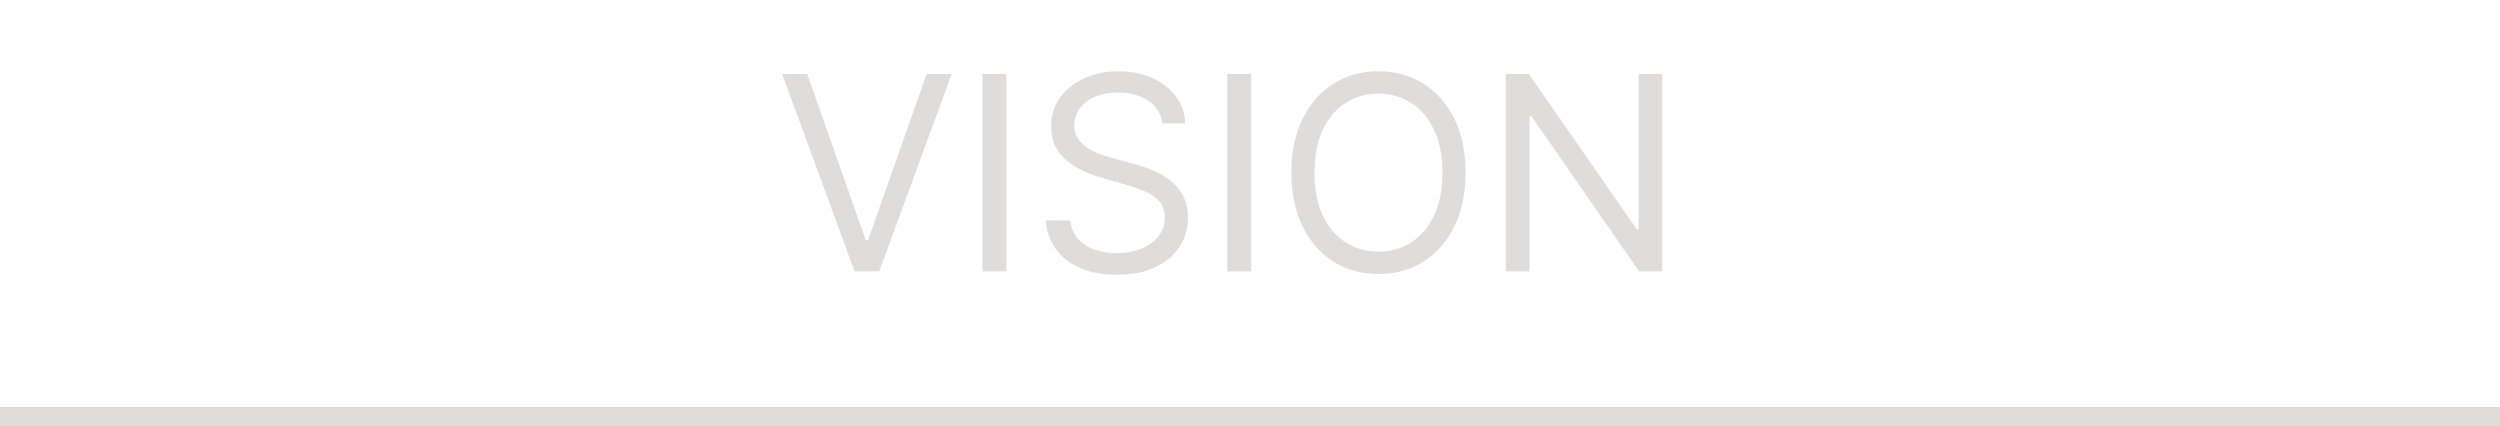 <?xml version="1.0" encoding="UTF-8"?> <svg xmlns="http://www.w3.org/2000/svg" width="129" height="22" viewBox="0 0 129 22" fill="none"> <path d="M41.651 3.818L44.673 12.389H44.793L47.815 3.818H49.108L45.369 14H44.097L40.358 3.818H41.651ZM51.927 3.818V14H50.694V3.818H51.927ZM59.967 6.364C59.907 5.86 59.666 5.469 59.241 5.19C58.817 4.912 58.297 4.773 57.68 4.773C57.23 4.773 56.835 4.846 56.497 4.991C56.162 5.137 55.9 5.338 55.712 5.593C55.526 5.848 55.433 6.138 55.433 6.463C55.433 6.735 55.498 6.969 55.627 7.164C55.76 7.356 55.929 7.517 56.134 7.646C56.34 7.772 56.555 7.877 56.78 7.96C57.006 8.039 57.213 8.104 57.402 8.153L58.436 8.432C58.701 8.501 58.996 8.598 59.321 8.72C59.649 8.843 59.962 9.01 60.261 9.222C60.562 9.431 60.811 9.7 61.006 10.028C61.202 10.356 61.3 10.758 61.3 11.236C61.3 11.786 61.155 12.283 60.867 12.727C60.582 13.171 60.164 13.524 59.614 13.786C59.067 14.048 58.403 14.179 57.621 14.179C56.891 14.179 56.26 14.061 55.726 13.826C55.196 13.591 54.779 13.262 54.474 12.842C54.172 12.421 54.001 11.932 53.962 11.375H55.234C55.267 11.759 55.397 12.078 55.622 12.329C55.851 12.578 56.139 12.764 56.487 12.886C56.838 13.006 57.216 13.065 57.621 13.065C58.091 13.065 58.514 12.989 58.888 12.837C59.263 12.681 59.559 12.465 59.778 12.19C59.997 11.912 60.106 11.587 60.106 11.216C60.106 10.878 60.012 10.603 59.823 10.391C59.634 10.178 59.386 10.006 59.077 9.874C58.769 9.741 58.436 9.625 58.078 9.526L56.825 9.168C56.03 8.939 55.4 8.612 54.936 8.188C54.472 7.764 54.24 7.209 54.24 6.523C54.24 5.953 54.394 5.455 54.702 5.031C55.014 4.604 55.431 4.272 55.955 4.037C56.482 3.798 57.07 3.679 57.72 3.679C58.376 3.679 58.96 3.797 59.47 4.032C59.98 4.264 60.385 4.582 60.683 4.987C60.985 5.391 61.144 5.85 61.16 6.364H59.967ZM64.56 3.818V14H63.327V3.818H64.56ZM75.623 8.909C75.623 9.983 75.429 10.911 75.041 11.693C74.653 12.475 74.121 13.079 73.445 13.503C72.769 13.927 71.997 14.139 71.128 14.139C70.26 14.139 69.488 13.927 68.812 13.503C68.135 13.079 67.603 12.475 67.216 11.693C66.828 10.911 66.634 9.983 66.634 8.909C66.634 7.835 66.828 6.907 67.216 6.125C67.603 5.343 68.135 4.74 68.812 4.315C69.488 3.891 70.26 3.679 71.128 3.679C71.997 3.679 72.769 3.891 73.445 4.315C74.121 4.74 74.653 5.343 75.041 6.125C75.429 6.907 75.623 7.835 75.623 8.909ZM74.43 8.909C74.43 8.027 74.282 7.283 73.987 6.677C73.695 6.07 73.299 5.611 72.799 5.3C72.302 4.988 71.745 4.832 71.128 4.832C70.512 4.832 69.953 4.988 69.453 5.3C68.956 5.611 68.56 6.07 68.265 6.677C67.973 7.283 67.827 8.027 67.827 8.909C67.827 9.791 67.973 10.535 68.265 11.141C68.56 11.748 68.956 12.207 69.453 12.518C69.953 12.83 70.512 12.986 71.128 12.986C71.745 12.986 72.302 12.83 72.799 12.518C73.299 12.207 73.695 11.748 73.987 11.141C74.282 10.535 74.43 9.791 74.43 8.909ZM85.77 3.818V14H84.576L79.028 6.006H78.929V14H77.696V3.818H78.889L84.457 11.832H84.557V3.818H85.77Z" fill="#DFDCDC"></path> <line y1="21.5" x2="129" y2="21.5" stroke="#DFDCDC"></line> </svg> 